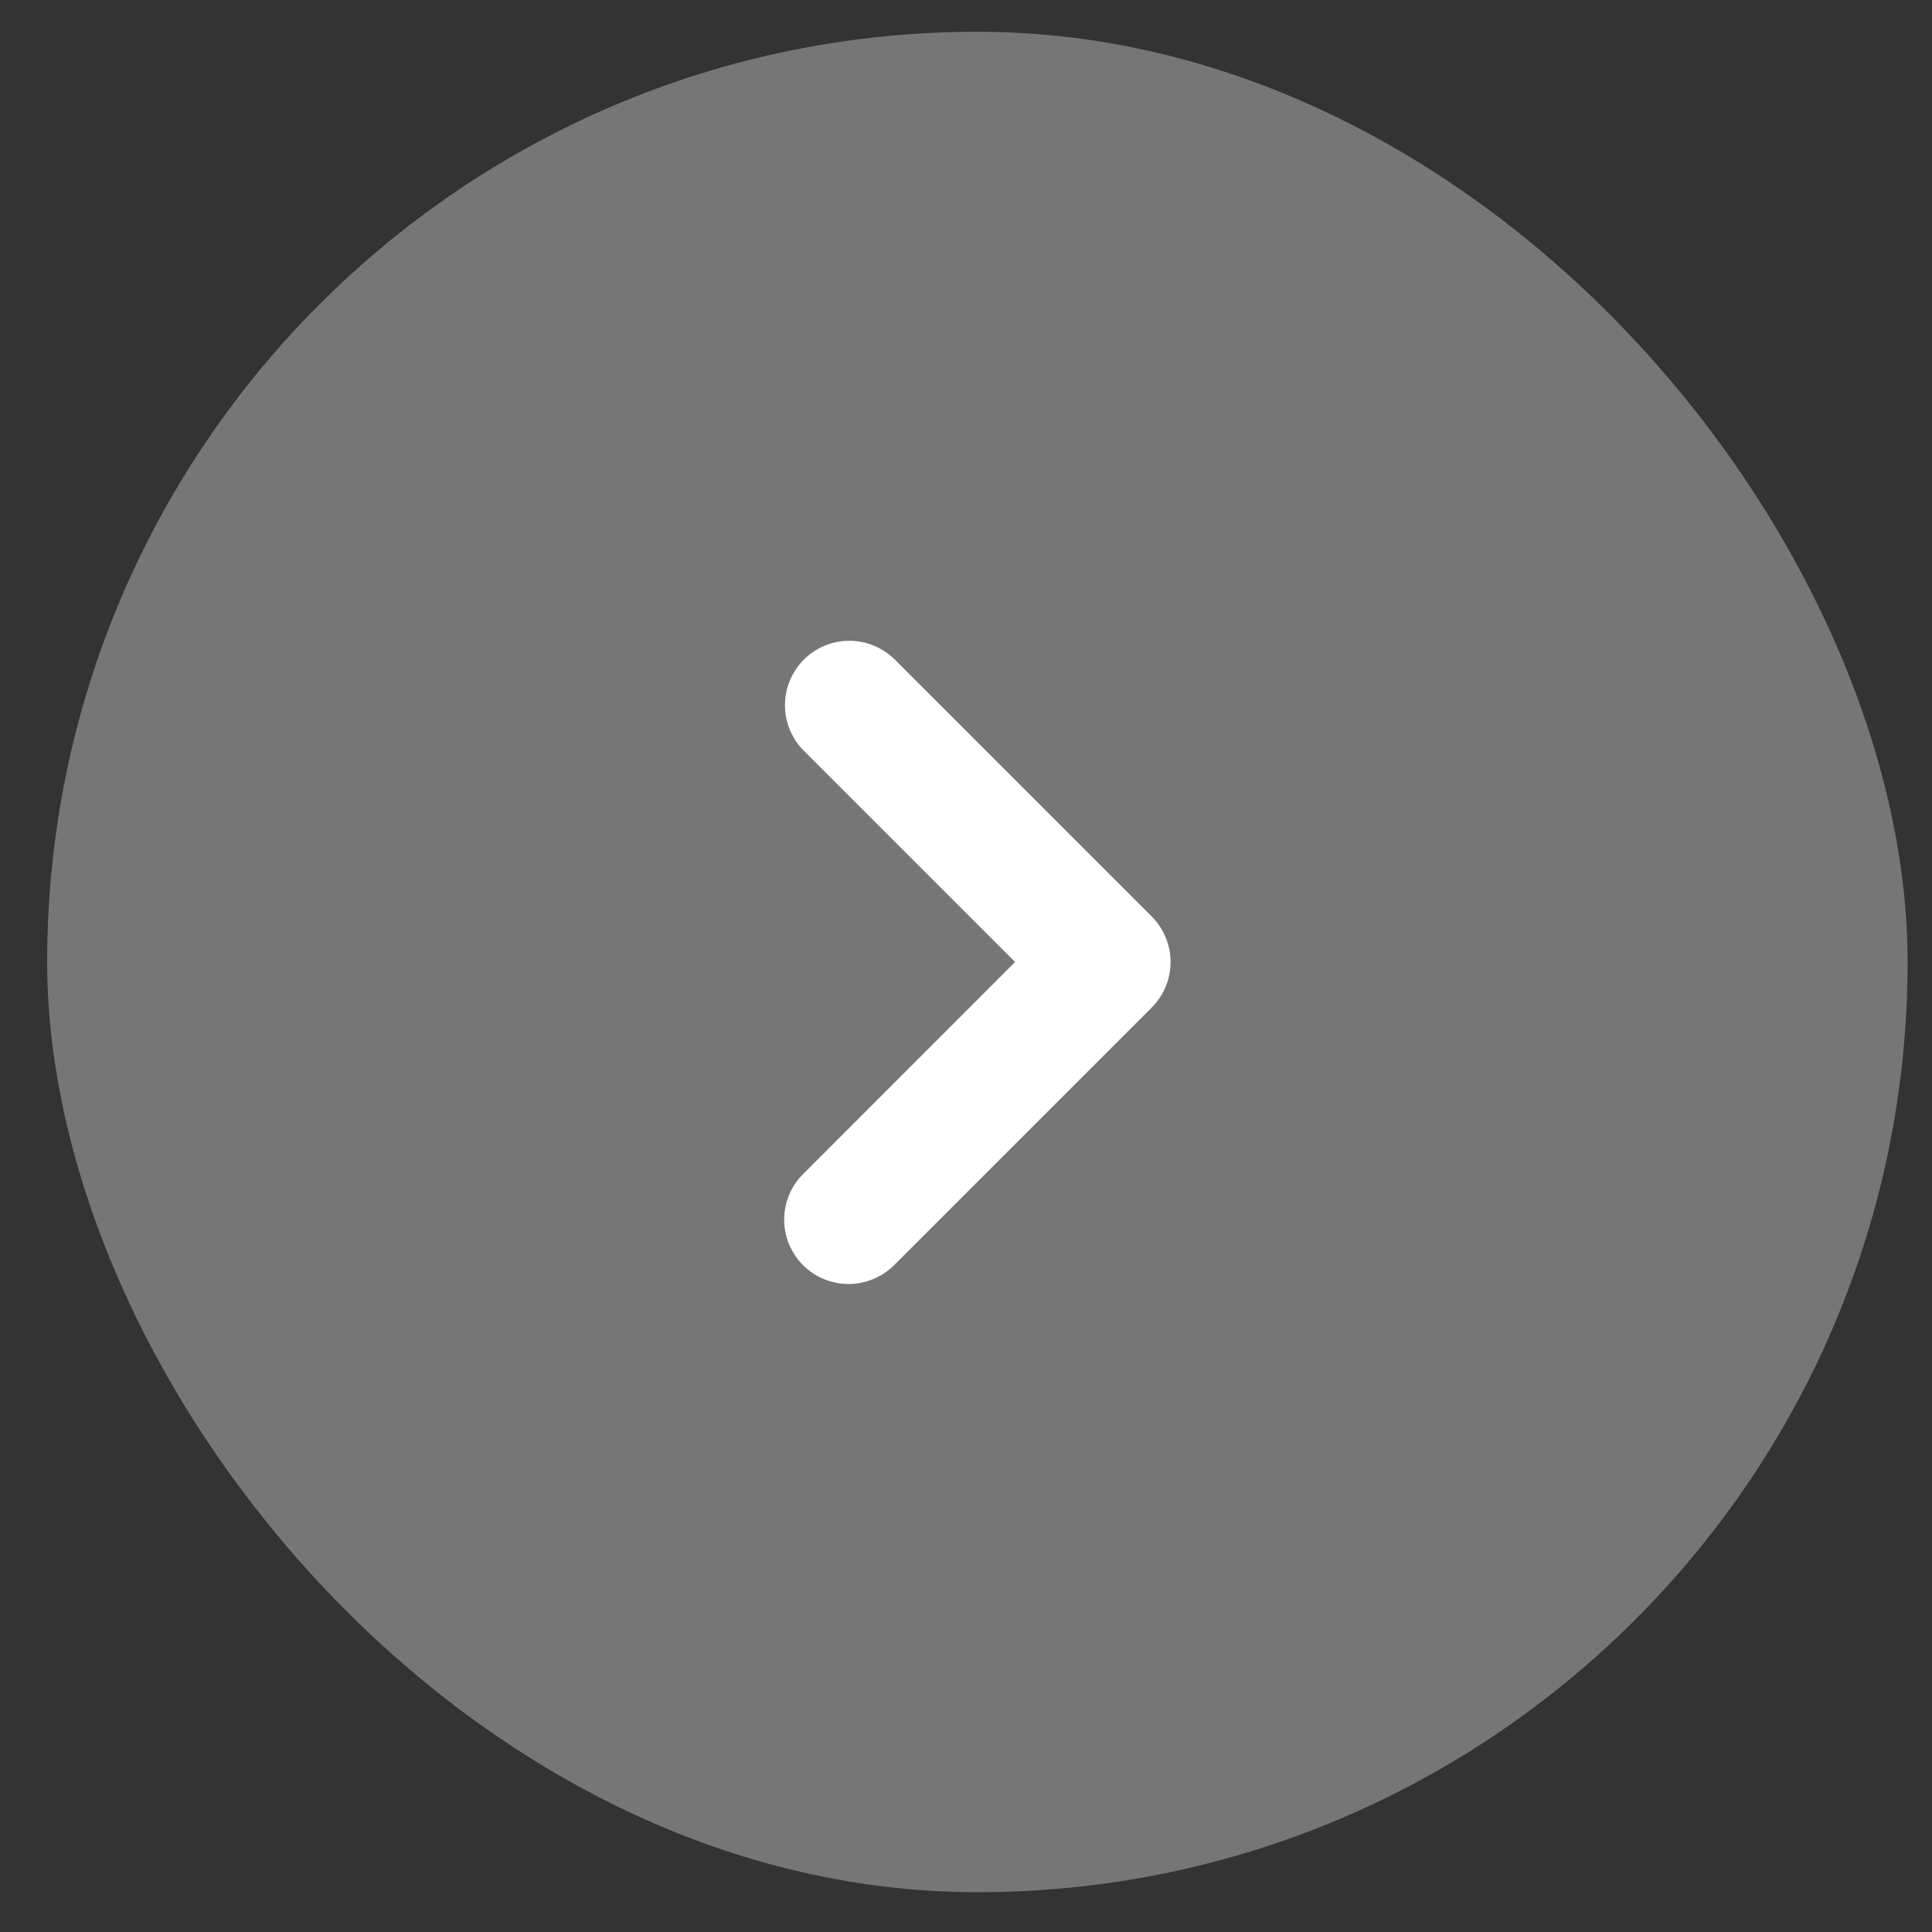 <svg xmlns="http://www.w3.org/2000/svg" width="27" height="27" viewBox="0 0 27 27" fill="none"><rect x="0" y="0" width="27" height="27" fill="#333333" stroke="none"/><rect x="0.659" y="0.444" width="26" height="26" rx="13" fill="white" fill-opacity="0.33"></rect><path fill-rule="evenodd" clip-rule="evenodd" d="M11.223 17.681C11.054 17.512 10.959 17.283 10.959 17.044C10.959 16.806 11.054 16.577 11.223 16.408L14.186 13.444L11.223 10.481C11.059 10.311 10.968 10.084 10.97 9.848C10.972 9.612 11.067 9.386 11.233 9.219C11.4 9.052 11.626 8.957 11.862 8.955C12.098 8.953 12.325 9.044 12.495 9.208L16.095 12.808C16.264 12.977 16.359 13.206 16.359 13.444C16.359 13.683 16.264 13.912 16.095 14.081L12.495 17.681C12.326 17.849 12.097 17.944 11.859 17.944C11.62 17.944 11.391 17.849 11.223 17.681Z" fill="white"></path></svg>